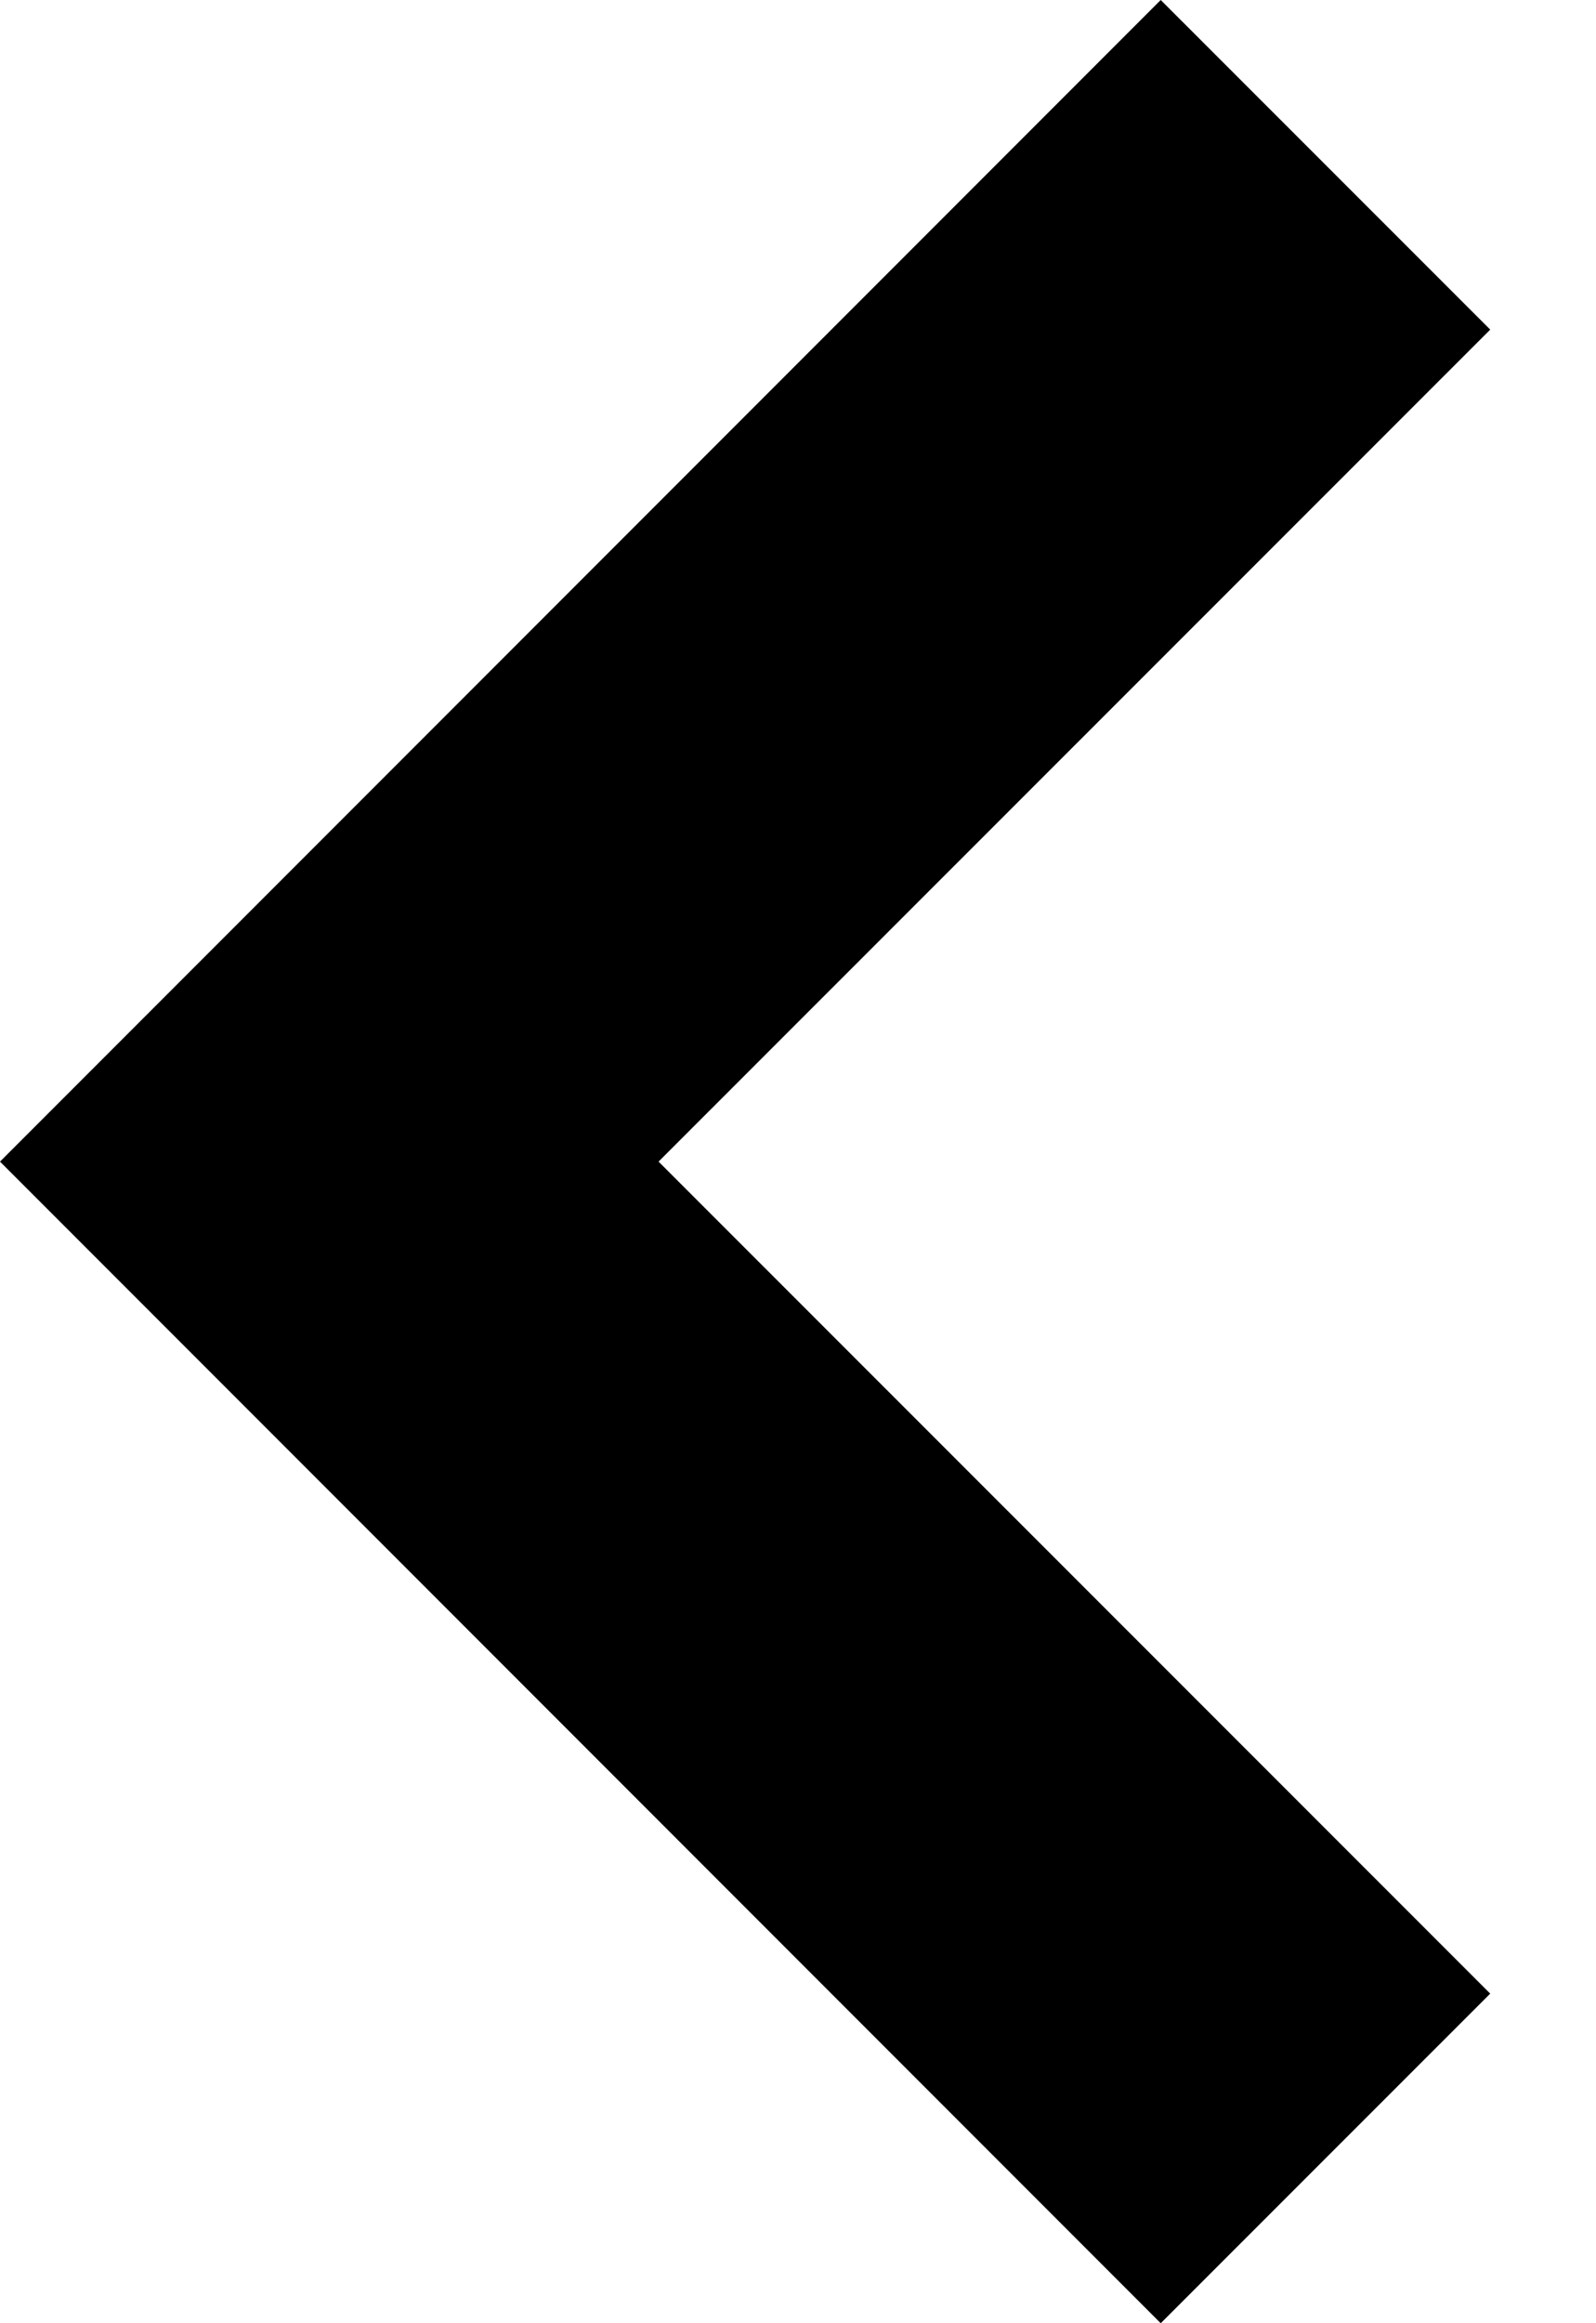 <?xml version="1.0" encoding="UTF-8"?> <svg xmlns="http://www.w3.org/2000/svg" width="11" height="16" viewBox="0 0 11 16" fill="none"><path d="M8 -8.83931e-07L0 8L8 16L10.271 13.73L4.539 8L10.271 2.27L8 -8.83931e-07Z" fill="black"></path></svg> 